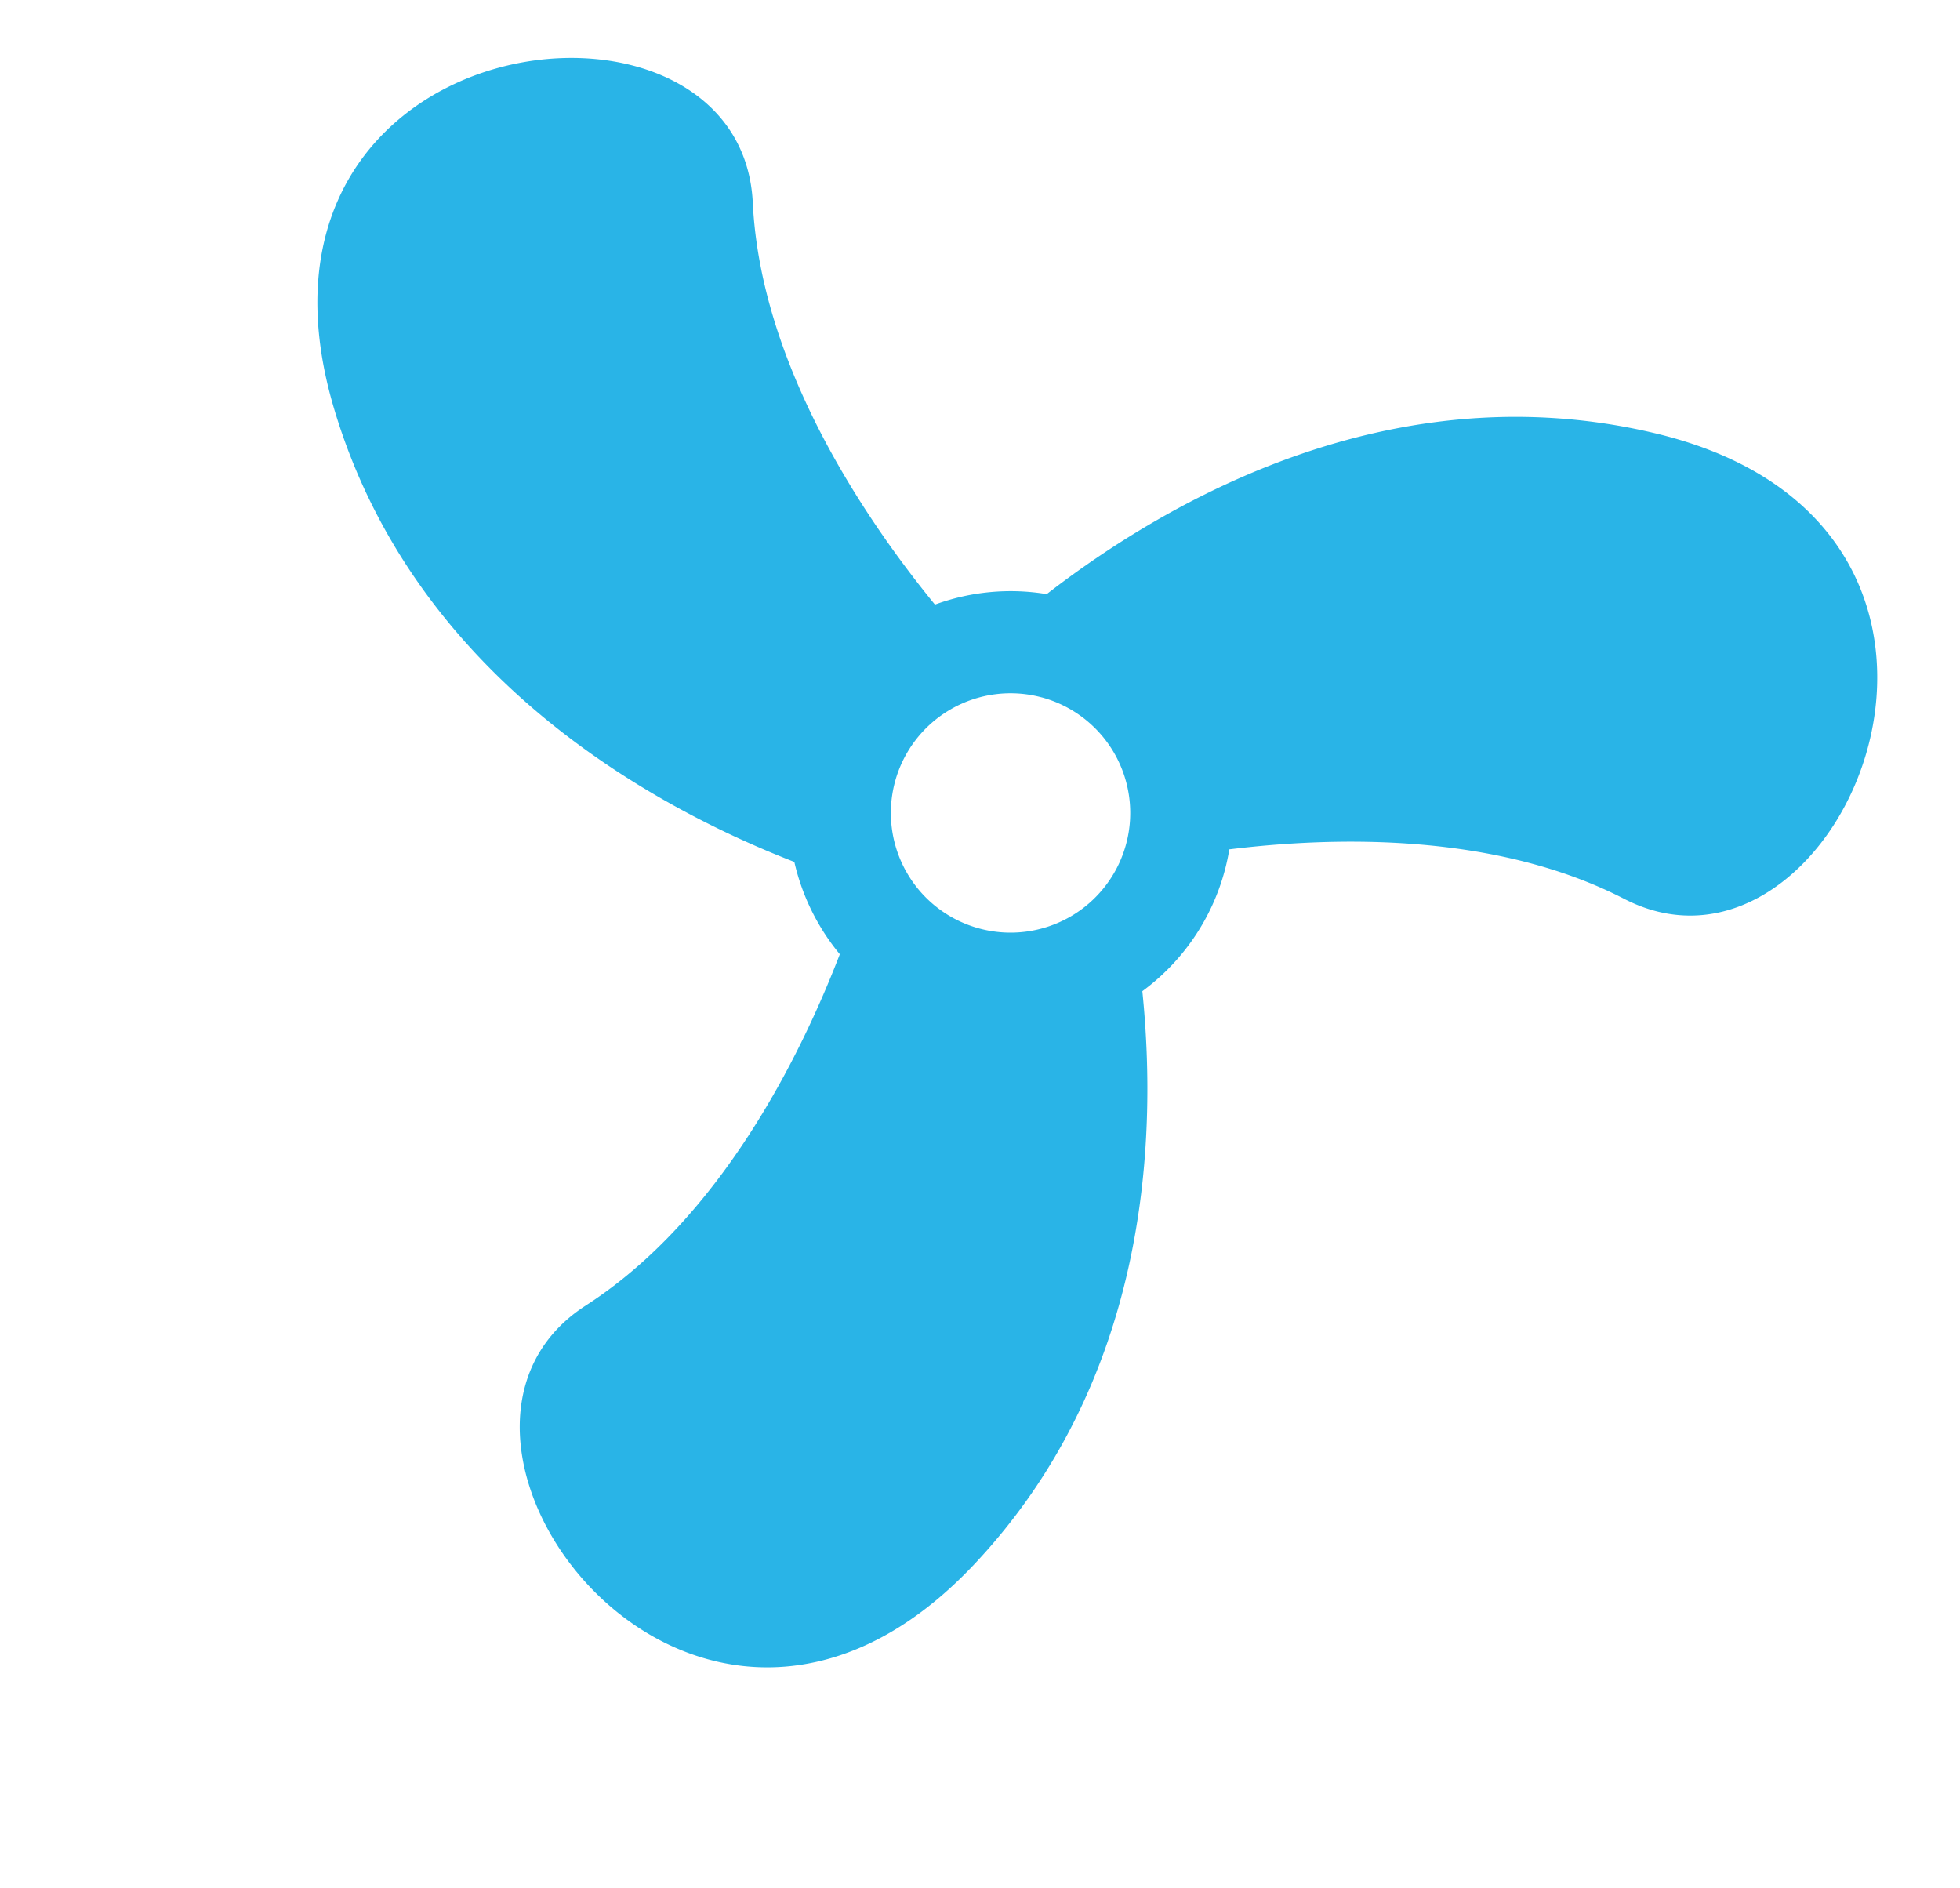 <svg xmlns="http://www.w3.org/2000/svg" width="71.344" height="68.71" viewBox="0 0 71.344 68.71">
  <g id="Group_46" data-name="Group 46" transform="matrix(-0.259, 0.966, -0.966, -0.259, 512.917, -688.819)">
    <path id="Path_49" data-name="Path 49" d="M809.3,301.386c8.666-5.351,10.971-14.968,11.567-20.435a8.1,8.1,0,0,0,2.816-2.469c3.953.421,10.43,1.707,14.746,5.623,6.586,5.974,18.455-9.085,5.441-16.093-8.019-4.318-16.448-2.526-21.74-.513a8.032,8.032,0,0,0-5.023-1.76c-.264,0-.525.014-.782.039-1.5-3.714-3.085-9.255-1.981-14.352,1.883-8.692-17.093-11.443-16.658,3.331.288,9.79,6.934,16.458,11.388,19.846a8.027,8.027,0,0,0,1.421,3.831c-2.3,3.2-6.726,8.368-12.411,10.191C789.616,291.343,796.722,309.151,809.3,301.386Zm3.451-27.574a4.356,4.356,0,1,1,4.356,4.356A4.356,4.356,0,0,1,812.752,273.812Z" transform="translate(0 0)" fill="#29b4e7"/>
  </g>
</svg>
